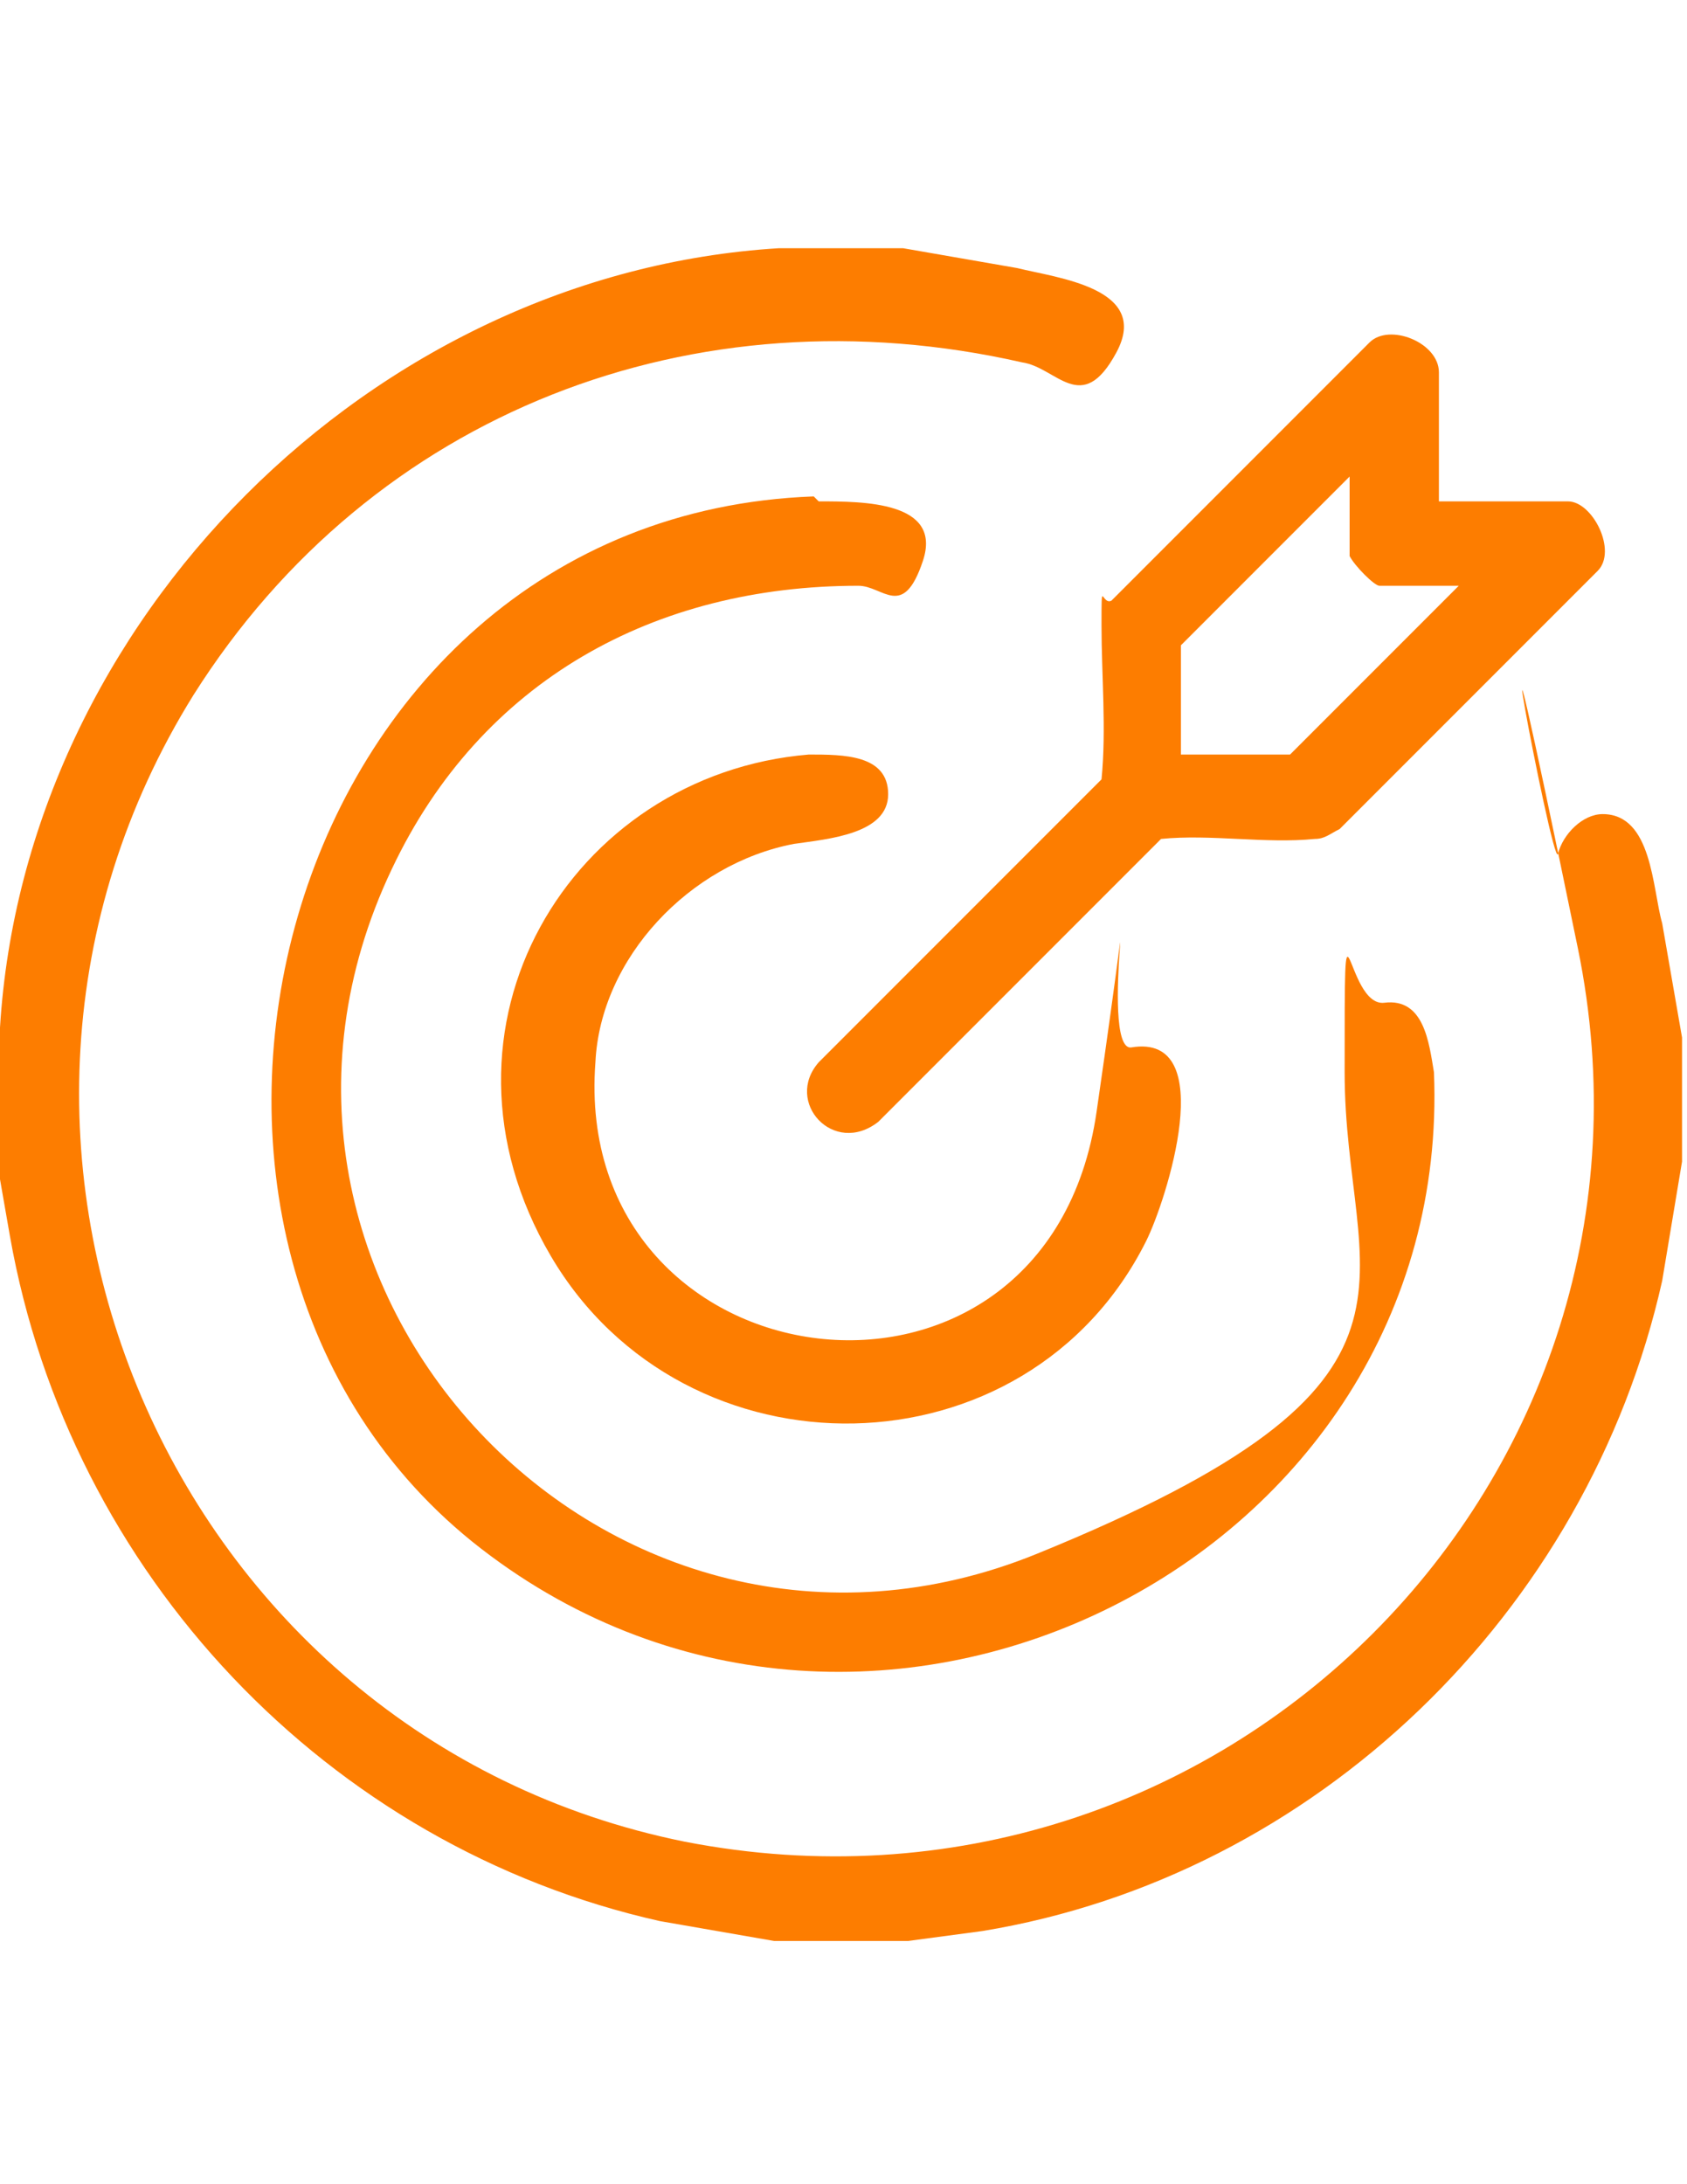 <?xml version="1.0" encoding="UTF-8"?>
<svg id="Layer_1" xmlns="http://www.w3.org/2000/svg" version="1.1" viewBox="0 0 34 44">
  <!-- Generator: Adobe Illustrator 29.3.1, SVG Export Plug-In . SVG Version: 2.1.0 Build 151)  -->
  <defs>
    <style>
      .st0 {
        fill: #fd7d00;
      }
    </style>
  </defs>
  <path class="st0" d="M18.2,5l2.3.4c.8.2,2.7.4,2,1.7s-1.2.3-1.9.2c-6.6-1.5-13.1,1-16.7,6.7-5.6,9-.5,21,9.9,23.1,10.8,2.1,20.2-7.3,18-18s-.5-1.5-.4-1.9.5-.8.9-.8c1,0,1,1.5,1.2,2.2l.4,2.3v2.5l-.4,2.4c-1.5,6.7-7,12-13.7,13.1l-1.5.2h-2.7l-2.3-.4C6.6,37.2,1.4,31.7.2,24.9s0-1-.2-1.5c0-.9,0-1.8,0-2.7C.5,12.5,7.5,5.5,15.7,5h2.5Z"/>
  <path class="st0" d="M16.5,10.1c.9,0,2.5,0,2.1,1.2s-.8.5-1.3.5c-4.1,0-7.6,1.9-9.4,5.7-4,8.4,4.4,17.3,13,13.8s6.2-5.4,6.2-9.7,0-1.3.8-1.4.9.8,1,1.4c.4,9.8-11.3,15.7-19.2,9.6s-4.2-20.8,6.7-21.2Z"/>
  <g>
    <path class="st0" d="M29,10.1h2.6c.5,0,1,1,.6,1.4l-5.2,5.2c-.2.1-.3.2-.5.2-1,.1-2.1-.1-3.1,0l-5.7,5.7c-.9.7-1.9-.4-1.2-1.2l5.7-5.7c.1-1,0-2.1,0-3.1s0-.4.2-.5l5.2-5.2c.4-.4,1.4,0,1.4.6v2.6ZM27.2,11.2c0-.4,0-1.1,0-1.6l-3.4,3.4v2.2h2.2l3.4-3.4h-1.6c-.1,0-.5-.4-.6-.6Z"/>
    <path class="st0" d="M16.3,15.2c.7,0,1.6,0,1.6.8s-1.2.9-1.9,1c-2.1.4-3.9,2.3-4,4.4-.5,6.6,9.1,7.9,10.1,1s0-1.2.7-1.3c1.8-.3.7,3.1.3,3.9-2.4,4.8-9.3,4.9-12,.3s.4-9.7,5.2-10.1Z"/>
  </g>
</svg>